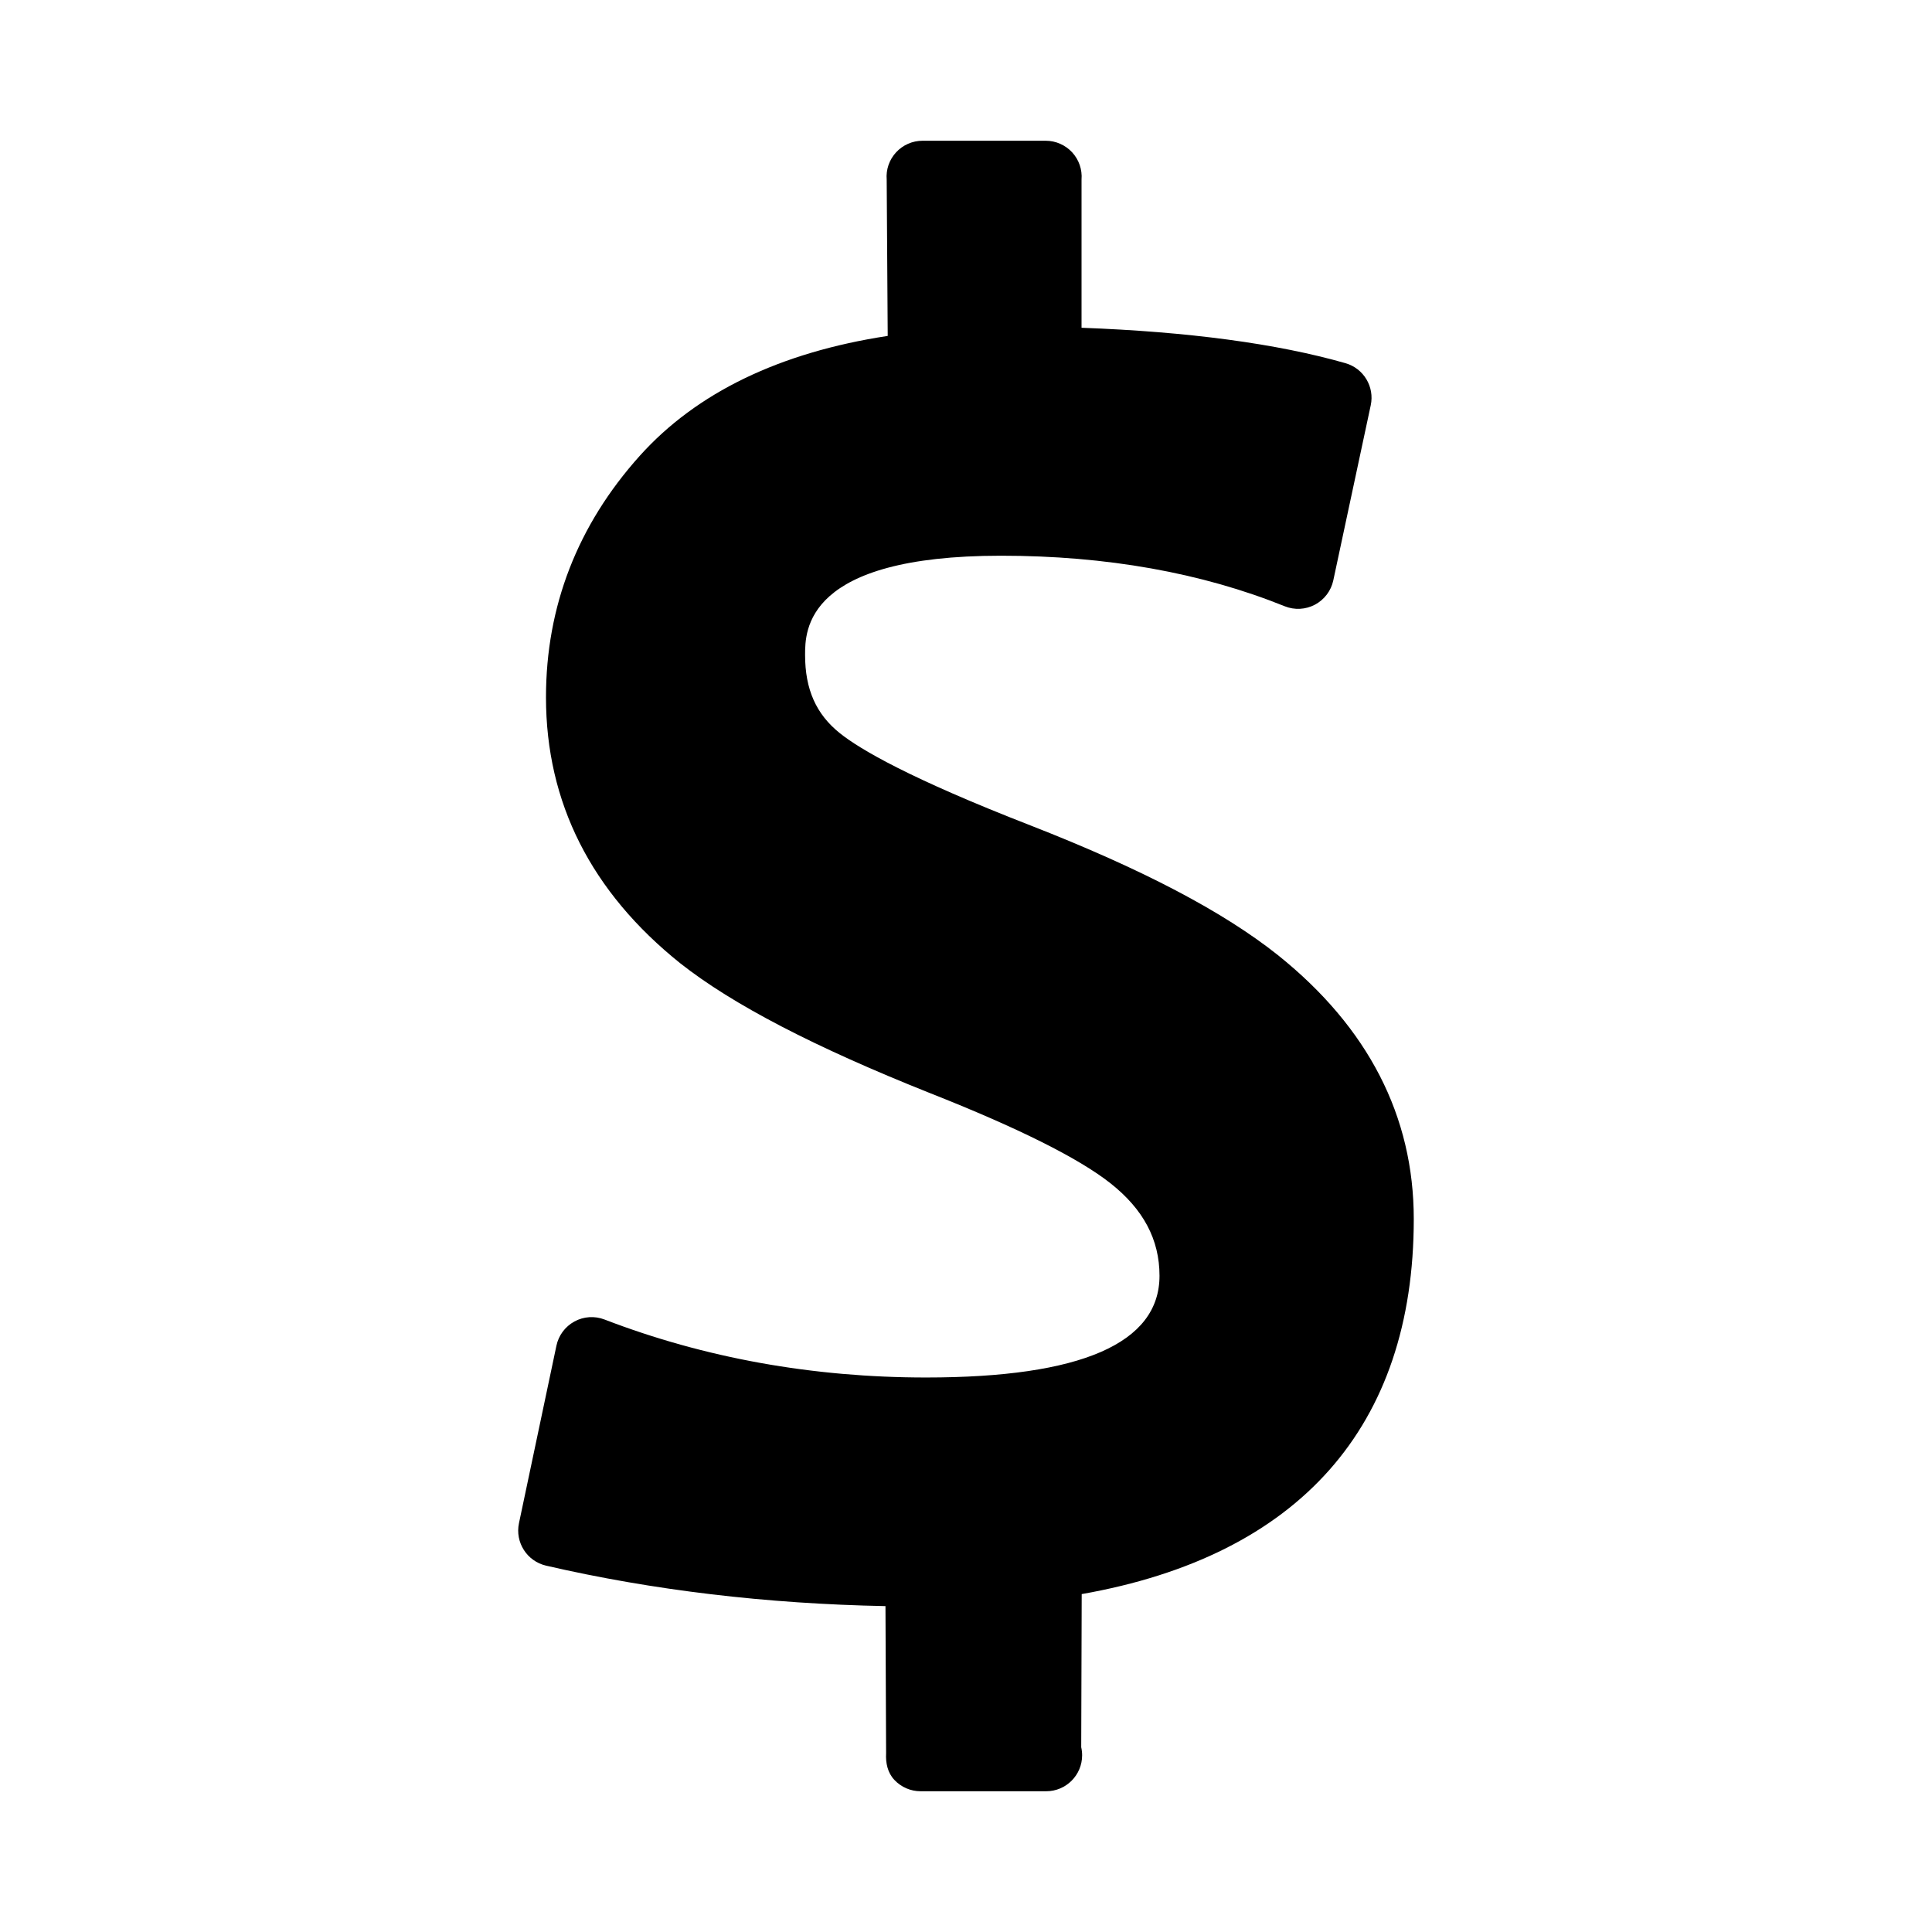 <?xml version="1.0" encoding="utf-8"?>
<!-- Generator: Adobe Illustrator 16.0.0, SVG Export Plug-In . SVG Version: 6.00 Build 0)  -->
<!DOCTYPE svg PUBLIC "-//W3C//DTD SVG 1.1//EN" "http://www.w3.org/Graphics/SVG/1.1/DTD/svg11.dtd">
<svg version="1.1" id="Layer_3" xmlns="http://www.w3.org/2000/svg" xmlns:xlink="http://www.w3.org/1999/xlink" x="0px" y="0px"
	 width="100px" height="100px" viewBox="0 0 100 100" enable-background="new 0 0 100 100" xml:space="preserve">
<path d="M66.162,49.451c-2.838-2.262-7.025-4.459-12.799-6.717c-6.291-2.446-8.85-3.95-9.891-4.783
	c-1.229-0.982-1.801-2.269-1.801-4.047c0-1.271,0-5.14,10.141-5.14c5.443,0,10.383,0.88,14.682,2.615
	c0.51,0.206,1.084,0.176,1.57-0.083c0.484-0.258,0.832-0.717,0.947-1.255l1.938-9.064c0.205-0.957-0.367-1.91-1.309-2.179
	c-3.549-1.014-8.137-1.629-13.66-1.833V9.295c0.043-0.518-0.135-1.029-0.486-1.411c-0.354-0.381-0.85-0.599-1.367-0.599H47.75
	c-0.52,0-1.016,0.218-1.369,0.6s-0.529,0.895-0.486,1.413l0.053,8.089c-5.588,0.853-9.9,2.938-12.836,6.208
	c-3.219,3.588-4.852,7.792-4.852,12.496c0,5.448,2.338,10.081,6.961,13.777c2.707,2.131,6.928,4.325,12.908,6.708
	c4.557,1.799,7.701,3.37,9.346,4.668c1.709,1.35,2.541,2.917,2.541,4.79c0,3.494-4.064,5.265-12.078,5.265
	c-5.871,0-11.471-1.01-16.648-3.001c-0.508-0.196-1.078-0.16-1.557,0.102c-0.479,0.261-0.82,0.718-0.932,1.251l-1.939,9.189
	c-0.209,0.993,0.416,1.97,1.404,2.198c5.516,1.274,11.416,1.976,17.566,2.094l0.033,7.611c-0.029,0.512,0.078,1.014,0.43,1.387
	c0.352,0.374,0.842,0.585,1.355,0.585h6.477c0.008,0,0.016,0,0.023,0c1.029,0,1.861-0.833,1.861-1.861
	c0-0.143-0.016-0.283-0.047-0.417l0.025-7.927c11.254-1.982,17.188-8.667,17.188-19.413C73.178,57.775,70.818,53.186,66.162,49.451z
	"/>
</svg>
